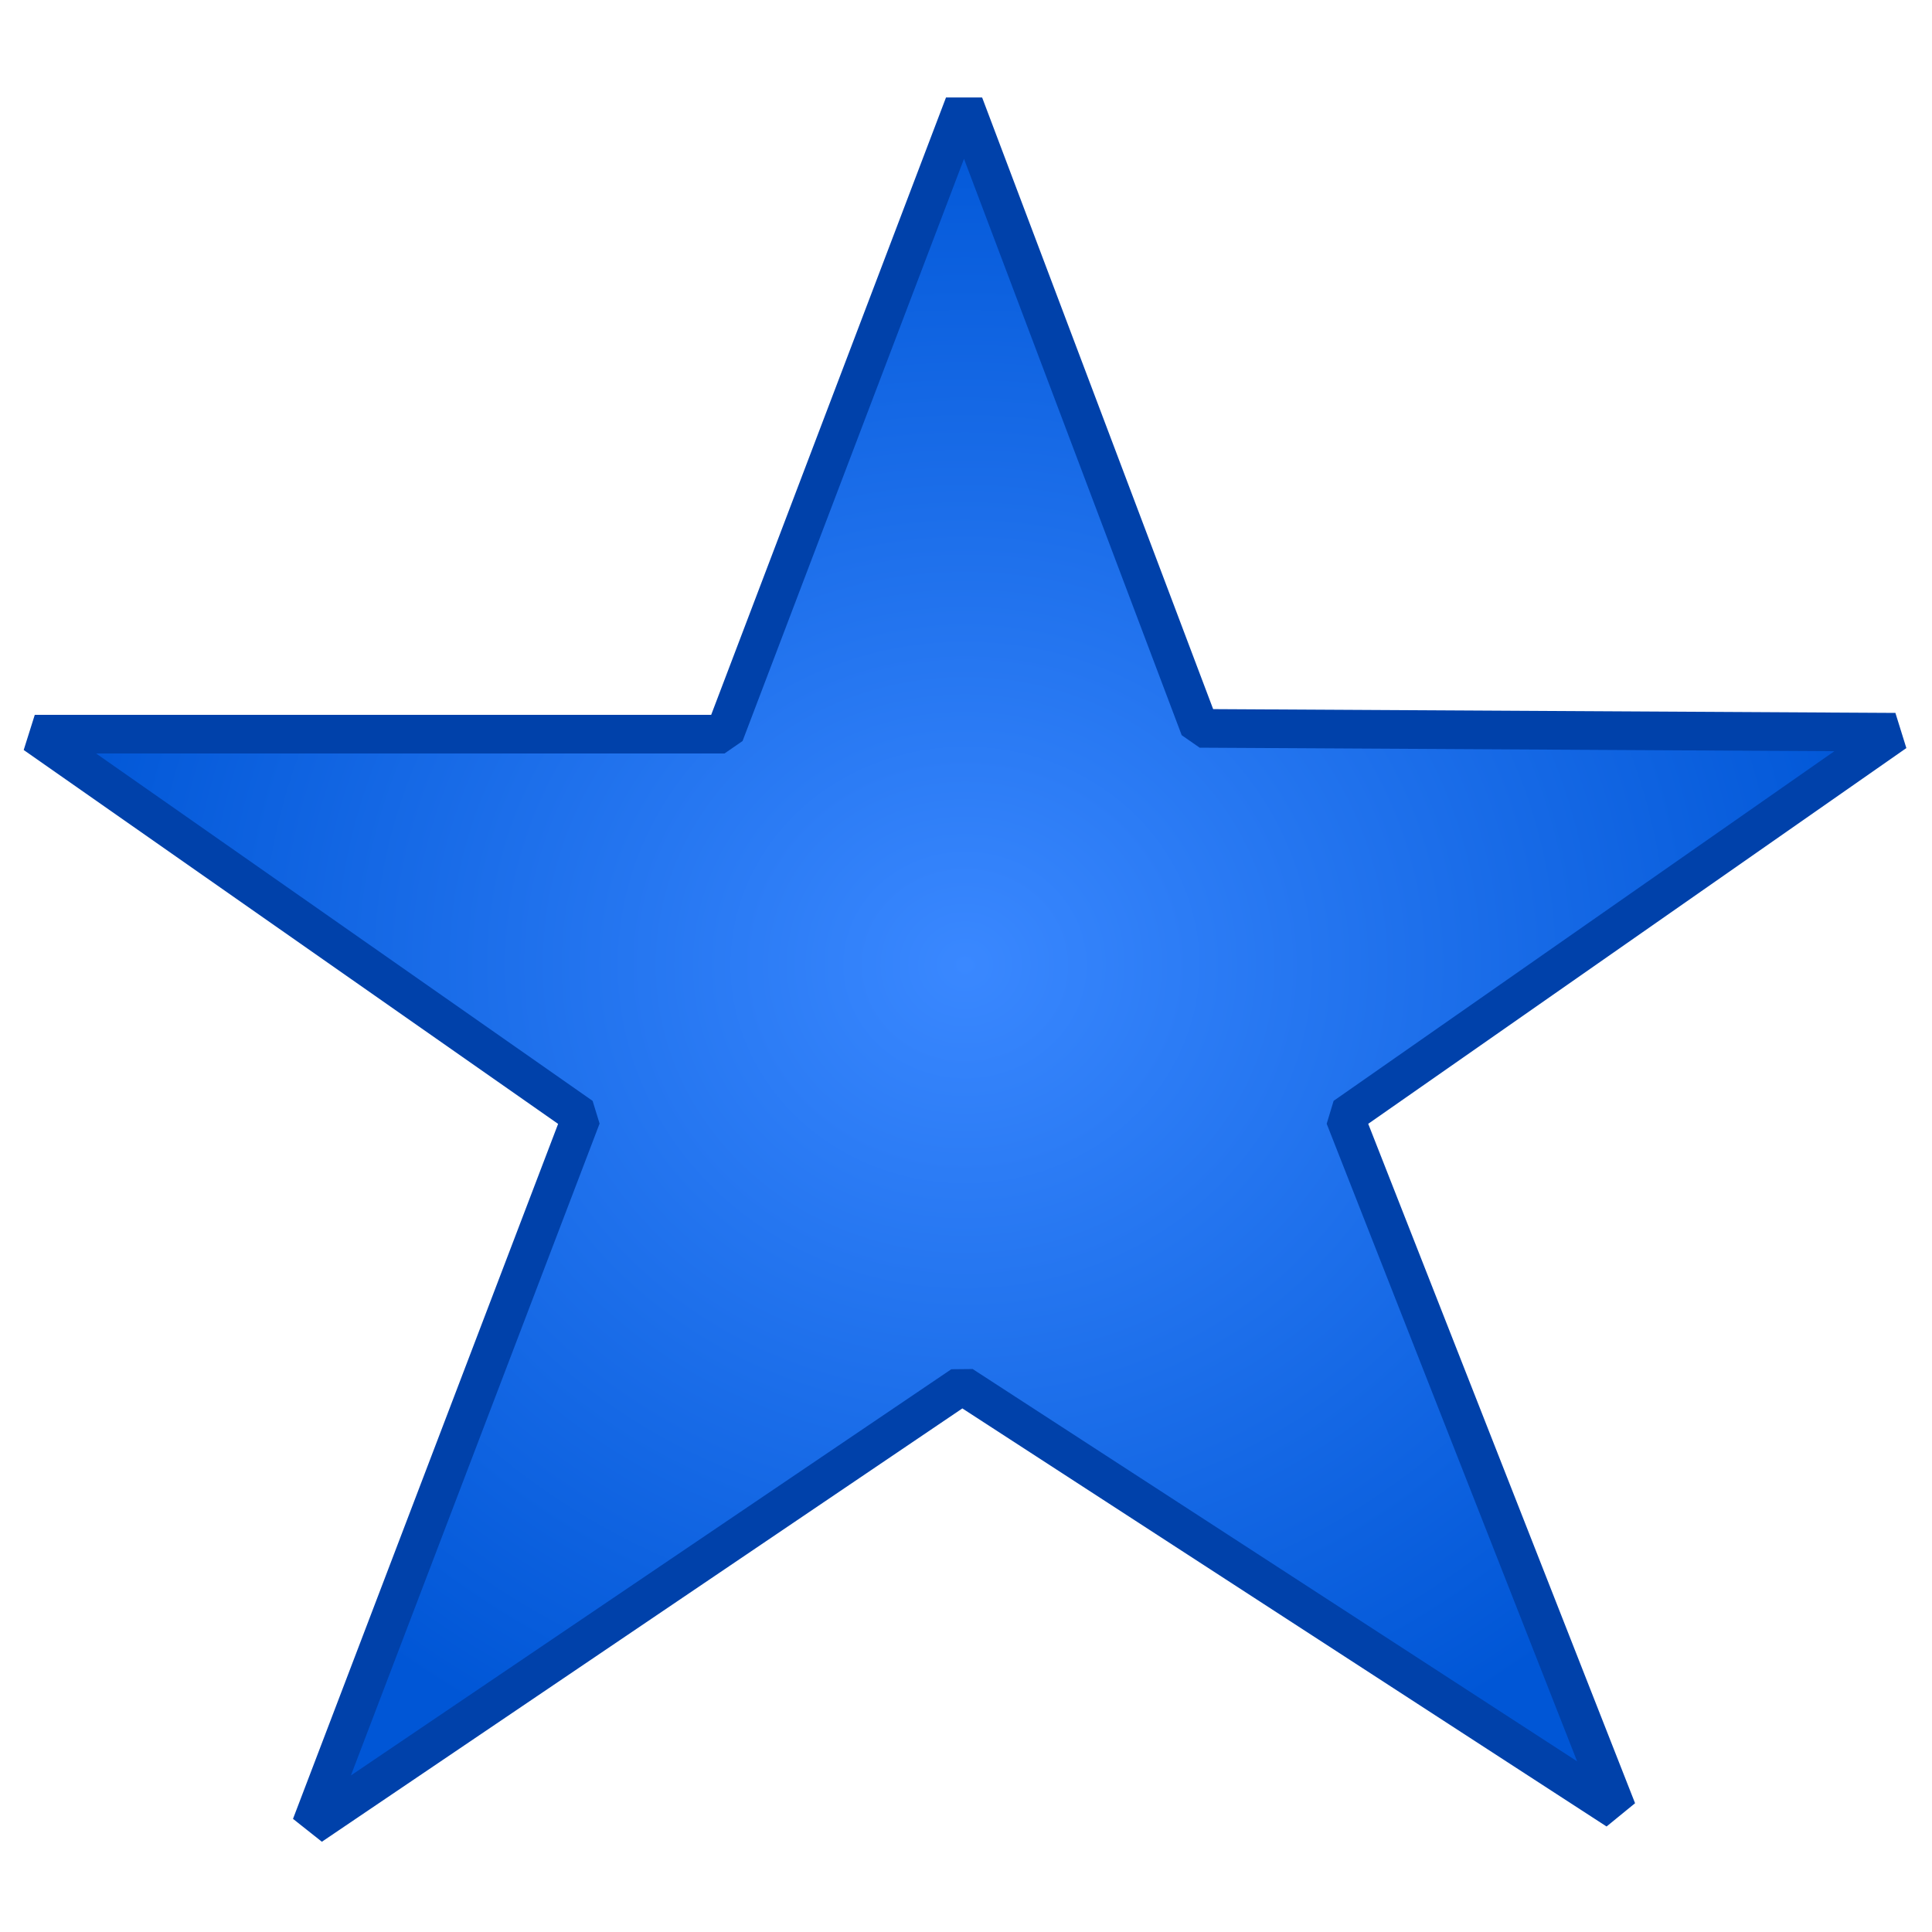 ﻿<?xml version="1.0" encoding="utf-8" standalone="yes"?>
<svg width="16" height="16" viewBox="0 0 100 100" version="1.1" xmlns="http://www.w3.org/2000/svg">
  <title>Default</title>
  <defs>
    <radialGradient id="rg1" cx="0.5" cy="0.5" r="0.5" fx="0.5" fy="0.5">
      <stop offset="0" stop-color="#3A88FF" />
      <stop offset="1" stop-color="#0056D6" />
    </radialGradient>
  </defs>
  <g>
    <path d="M 49.9,5.4 L 62.1,37.7 L 98.1,37.9 L 69.6,57.8 L 83.7,93.7 L 49.8,71.7 L 16.1,94.5 L 30.1,57.8 L 1.8,38 L 37.5,38 Z " fill="url(#rg1)" stroke="#0041AA" stroke-width="2" stroke-miterlimit="10" stroke-linejoin="bevel" />
  </g>
</svg>
